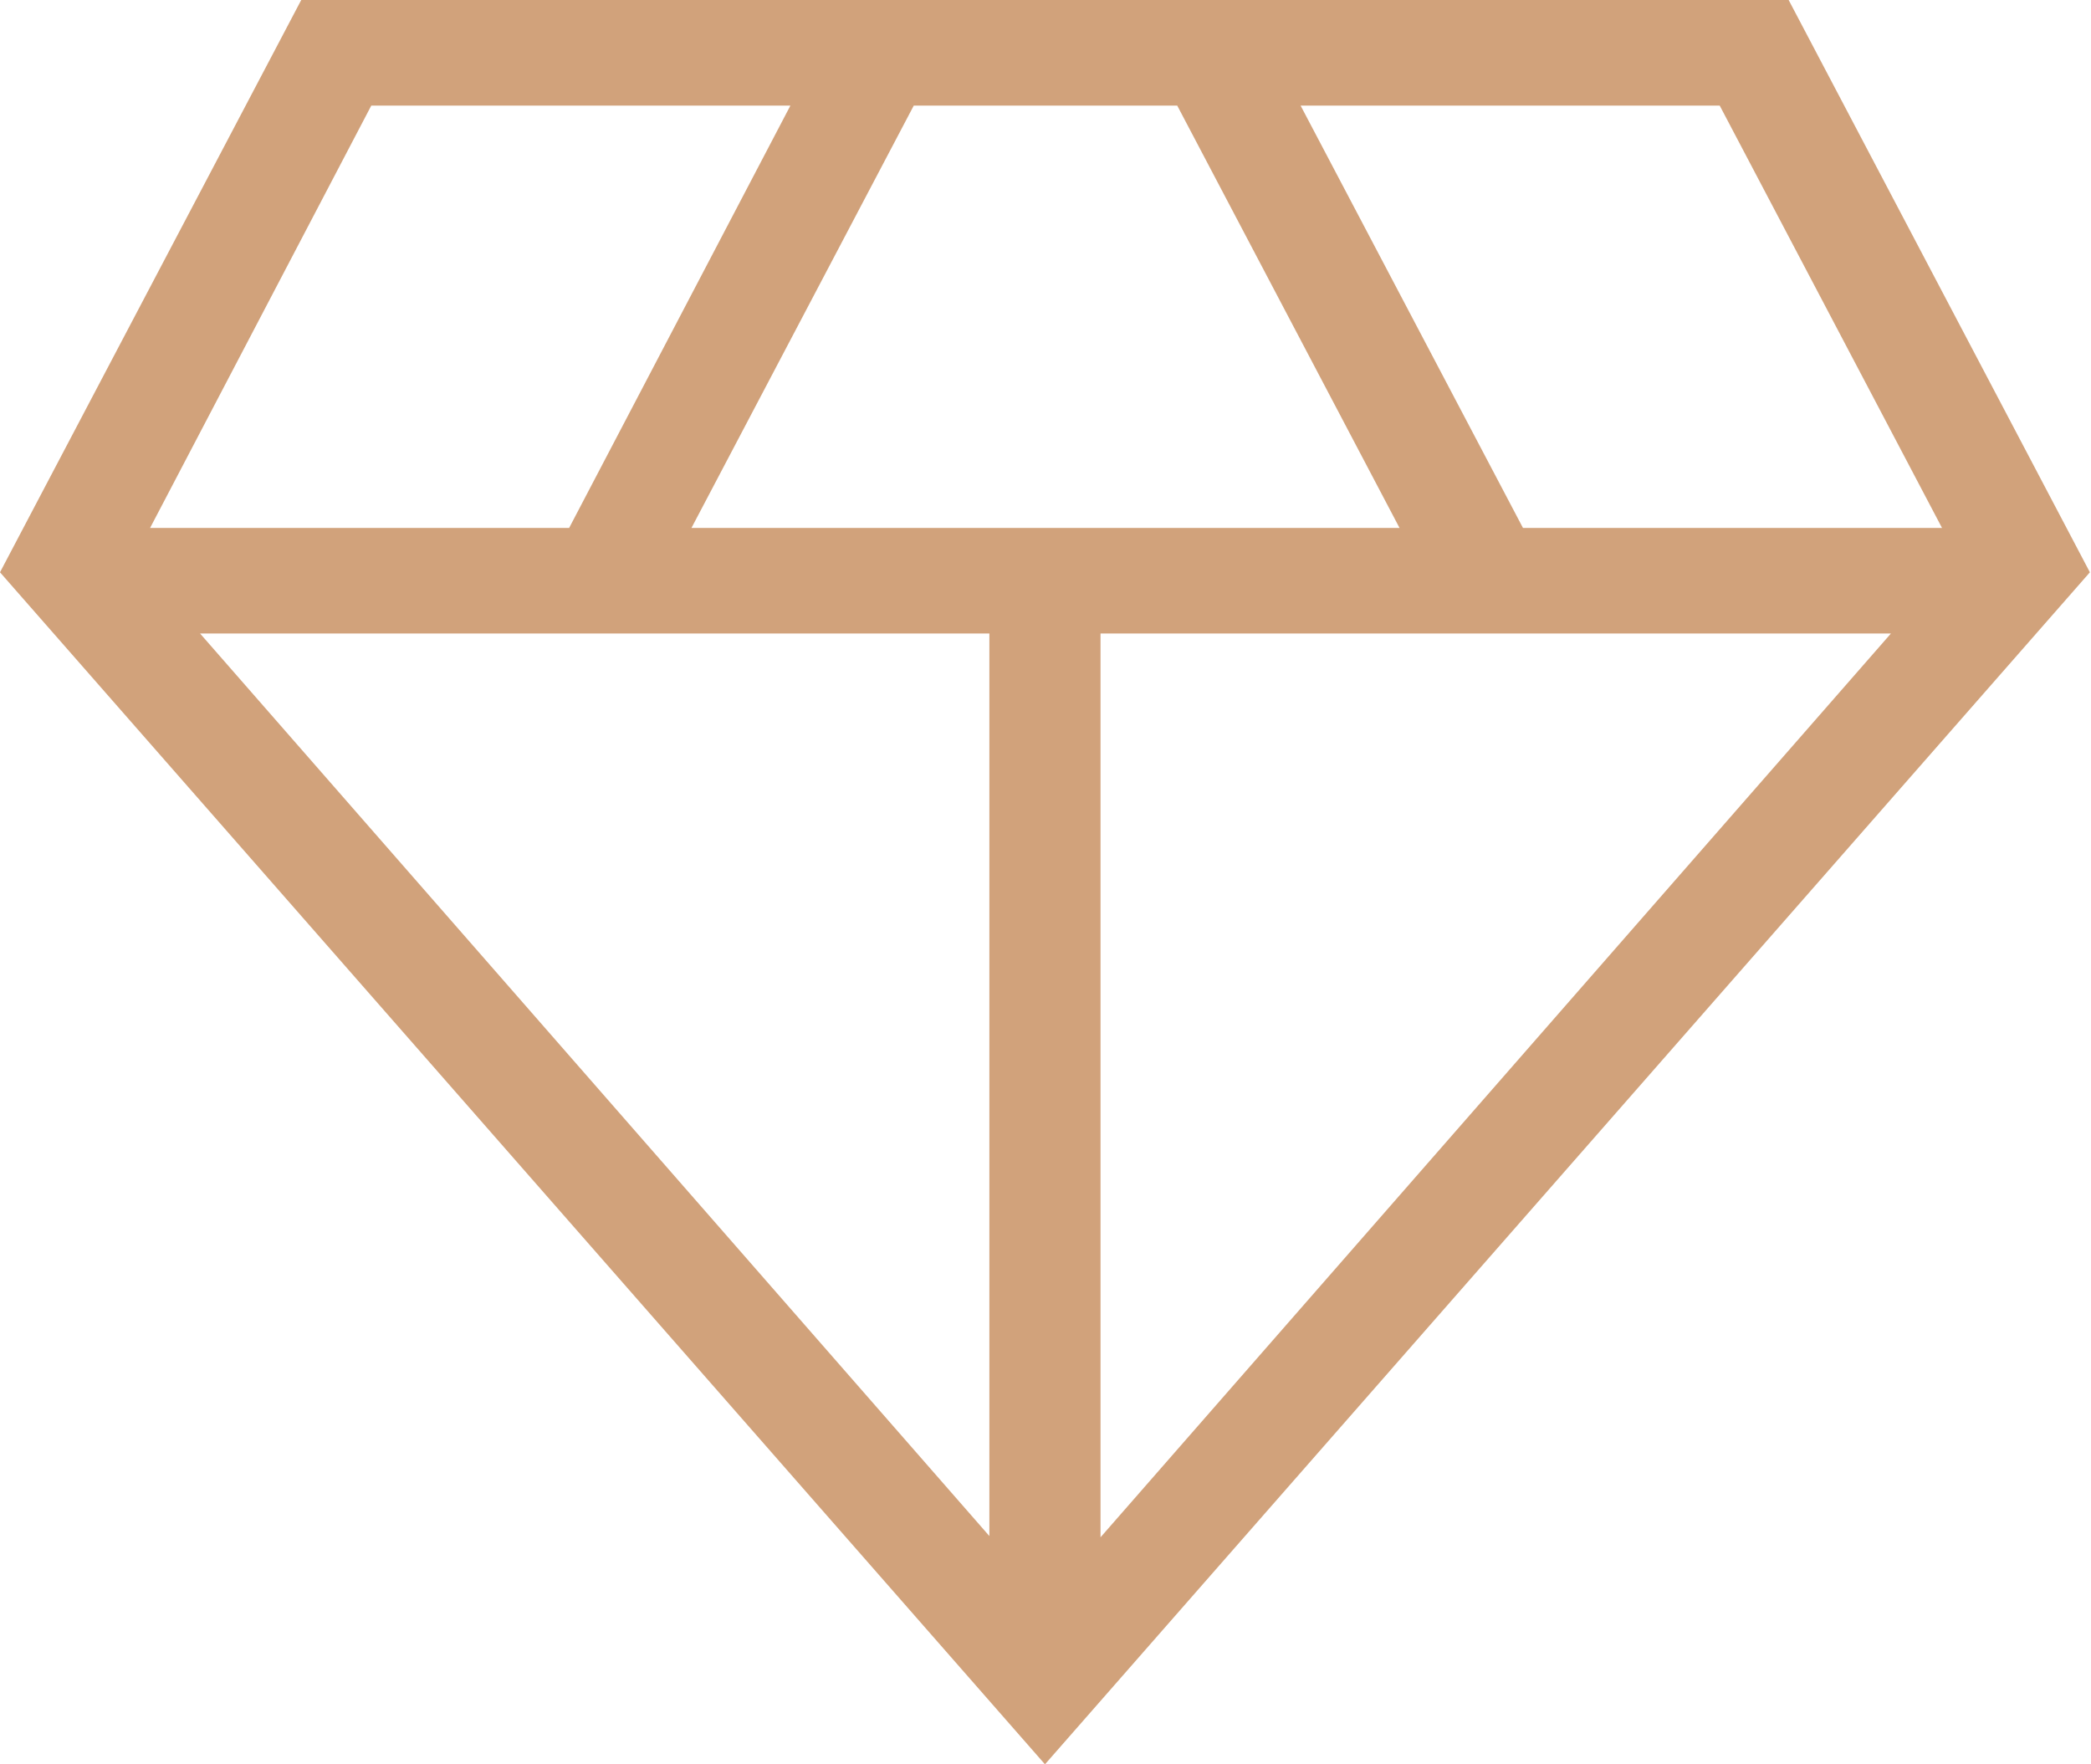 <svg xmlns="http://www.w3.org/2000/svg" width="32" height="27" viewBox="0 0 32 27" fill="none"><g clip-path="url(#clip0_17_267)"><path d="M15.992 27L0 8.758L4.61 0H27.373L31.983 8.758L15.992 27ZM10.582 8.079H21.418L18.016 1.616H13.984L10.582 8.079ZM15.141 23.526V9.695H3.062L15.158 23.526H15.141ZM16.842 23.526L28.938 9.695H16.842V23.526ZM23.307 8.079H29.72L26.318 1.616H19.904L23.307 8.079ZM2.297 8.079H8.71L12.096 1.616H5.682L2.297 8.079Z" fill="#D1A27B"></path></g><defs><clipPath id="clip0_17_267"><rect width="32" height="27" fill="white"></rect></clipPath></defs></svg>
